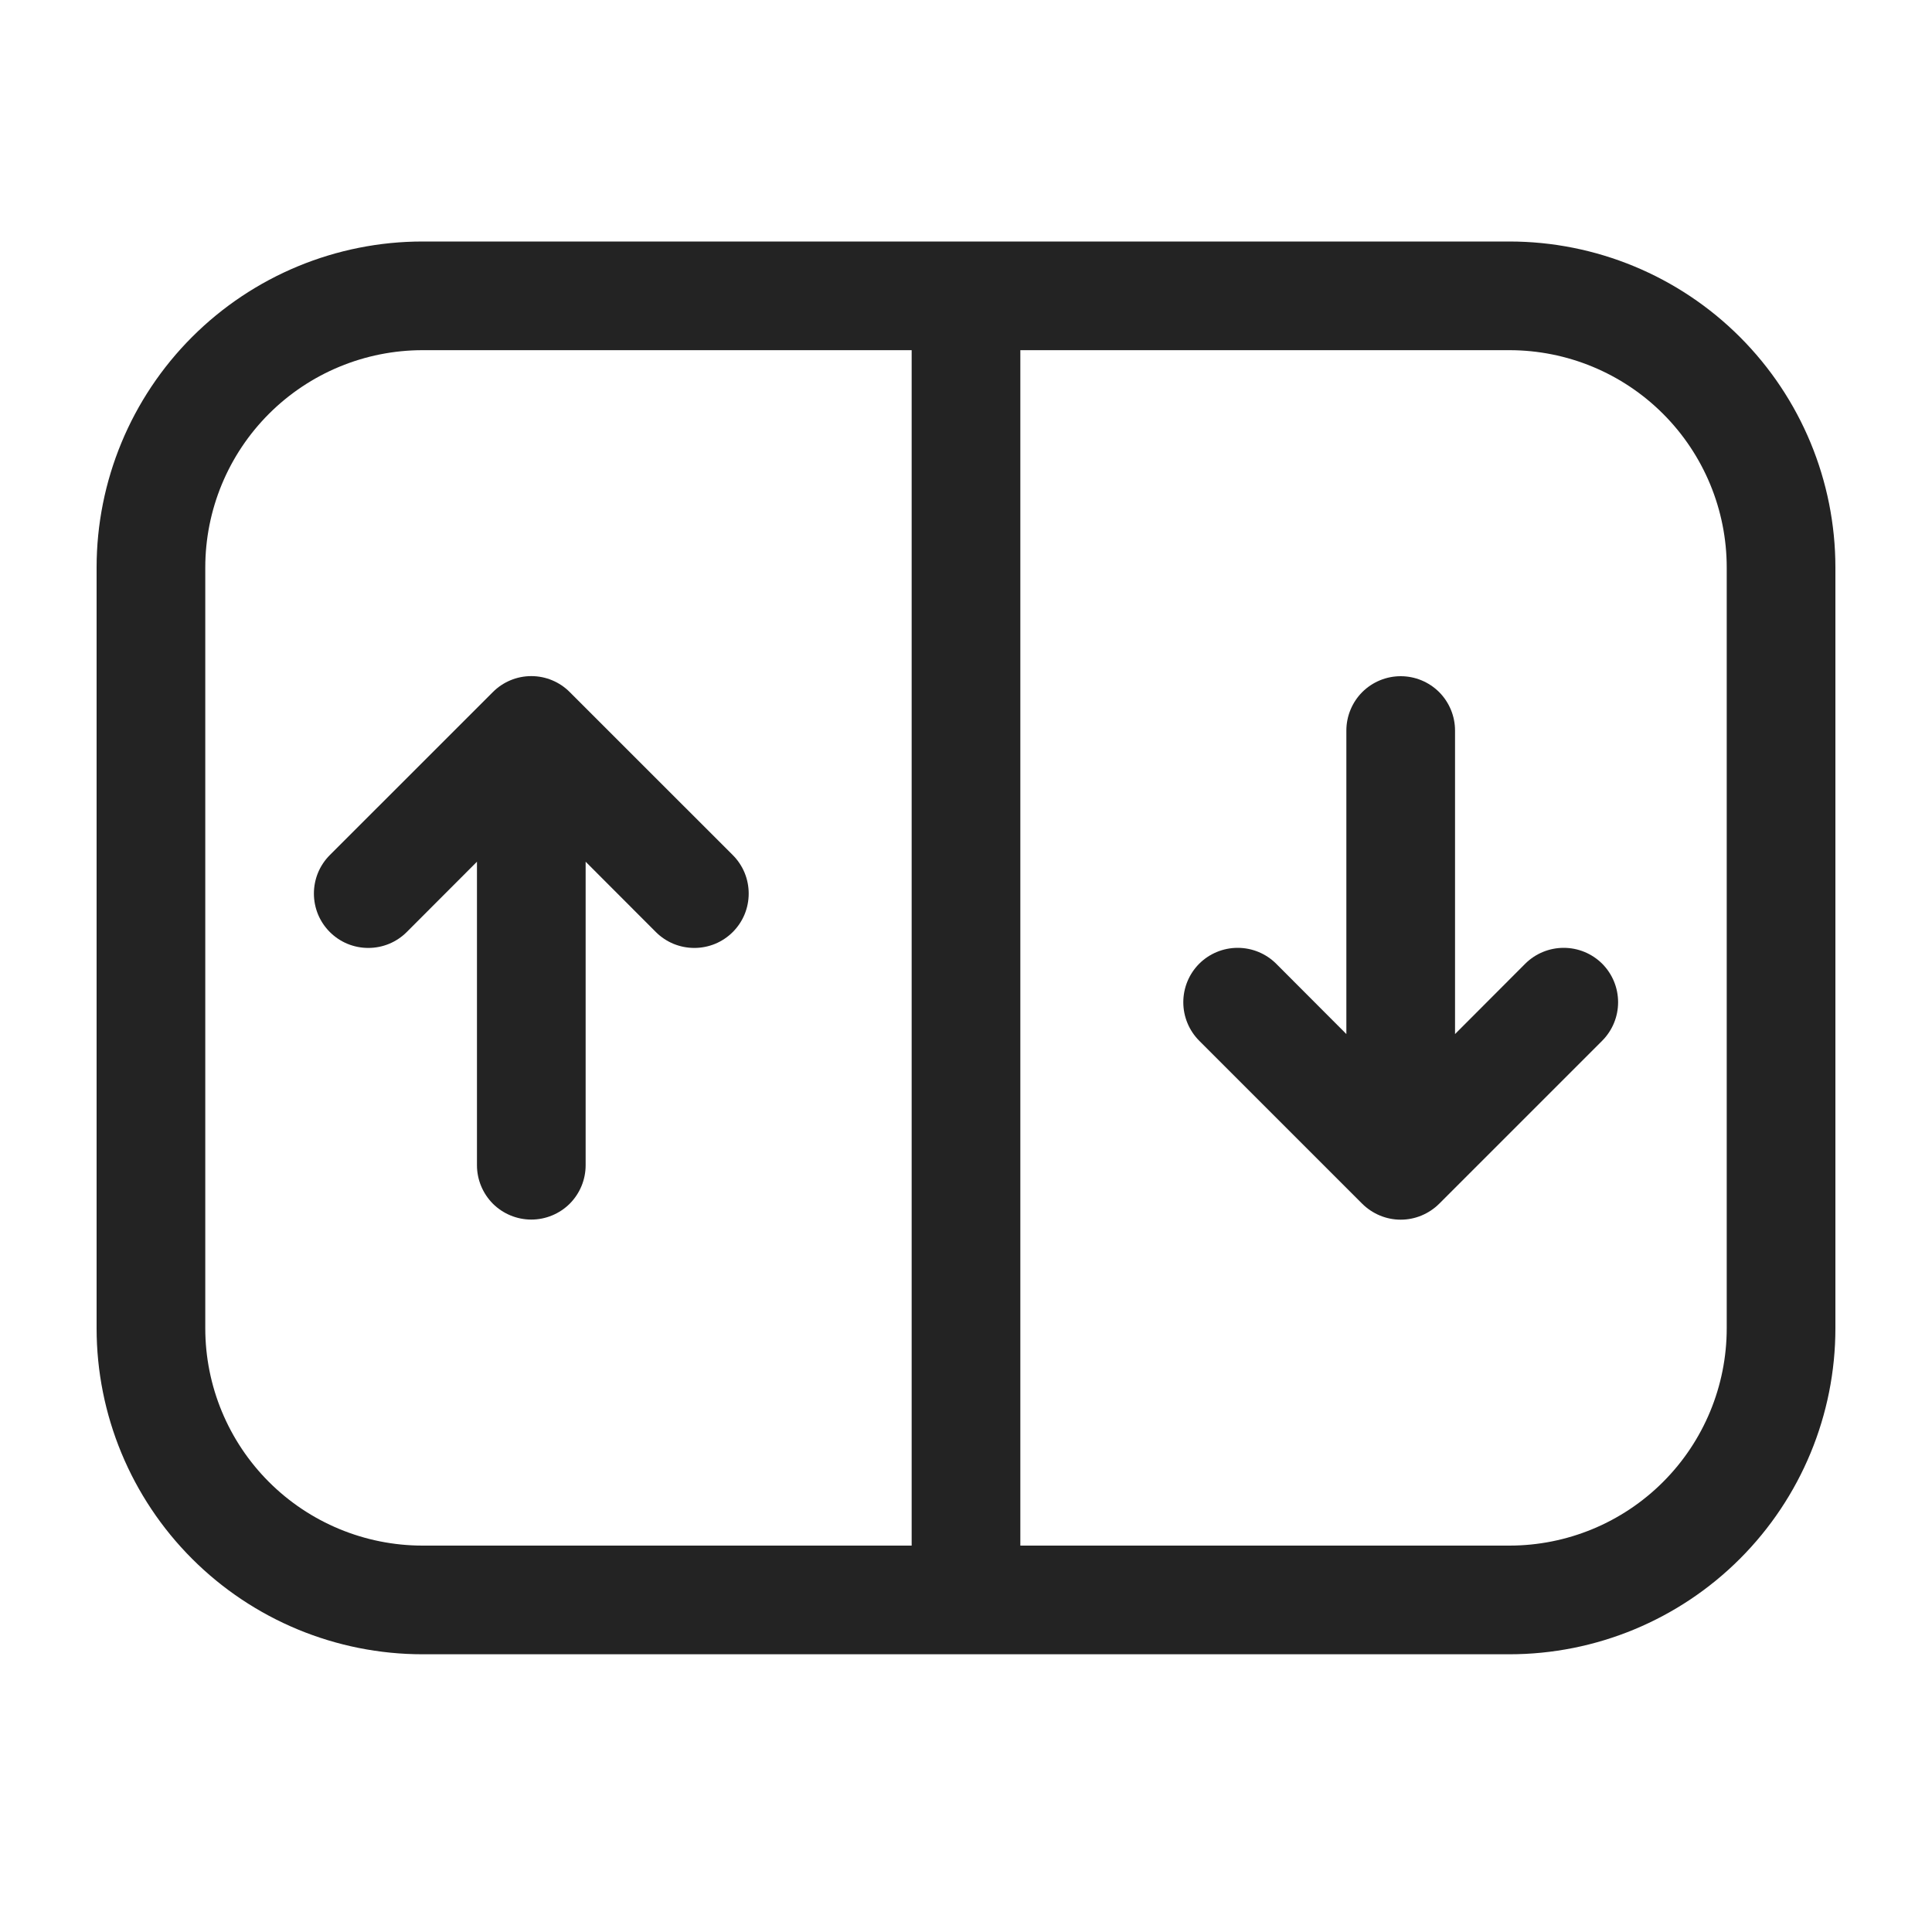<svg width="40" height="40" viewBox="0 0 40 40" fill="none" xmlns="http://www.w3.org/2000/svg">
<path d="M10.204 14.329C10.308 14.224 10.432 14.141 10.569 14.084C10.706 14.027 10.852 13.998 11 13.998C11.148 13.998 11.294 14.027 11.431 14.084C11.568 14.141 11.692 14.224 11.796 14.329L15.171 17.703C15.276 17.808 15.359 17.932 15.416 18.069C15.472 18.206 15.501 18.352 15.501 18.5C15.501 18.648 15.472 18.794 15.416 18.931C15.359 19.068 15.276 19.192 15.171 19.297C15.067 19.401 14.943 19.484 14.806 19.541C14.669 19.597 14.523 19.626 14.375 19.626C14.227 19.626 14.081 19.597 13.944 19.541C13.807 19.484 13.683 19.401 13.579 19.297L12.125 17.841V24.125C12.125 24.423 12.007 24.709 11.796 24.921C11.585 25.131 11.298 25.25 11 25.25C10.702 25.25 10.415 25.131 10.204 24.921C9.994 24.709 9.875 24.423 9.875 24.125V17.841L8.421 19.297C8.317 19.401 8.193 19.484 8.056 19.541C7.919 19.597 7.773 19.626 7.625 19.626C7.477 19.626 7.331 19.597 7.194 19.541C7.057 19.484 6.933 19.401 6.829 19.297C6.724 19.192 6.641 19.068 6.584 18.931C6.528 18.794 6.499 18.648 6.499 18.5C6.499 18.352 6.528 18.206 6.584 18.069C6.641 17.932 6.724 17.808 6.829 17.703L10.204 14.329ZM33.172 21.547L29.797 24.922C29.692 25.026 29.568 25.109 29.431 25.166C29.294 25.223 29.148 25.252 29 25.252C28.852 25.252 28.706 25.223 28.569 25.166C28.432 25.109 28.308 25.026 28.203 24.922L24.828 21.547C24.617 21.335 24.499 21.049 24.499 20.75C24.499 20.451 24.617 20.165 24.828 19.953C25.04 19.742 25.326 19.624 25.625 19.624C25.924 19.624 26.21 19.742 26.422 19.953L27.875 21.409V15.125C27.875 14.827 27.994 14.54 28.204 14.329C28.416 14.118 28.702 14 29 14C29.298 14 29.584 14.118 29.796 14.329C30.006 14.54 30.125 14.827 30.125 15.125V21.409L31.578 19.953C31.79 19.742 32.076 19.624 32.375 19.624C32.674 19.624 32.96 19.742 33.172 19.953C33.383 20.165 33.501 20.451 33.501 20.75C33.501 21.049 33.383 21.335 33.172 21.547ZM8.75 5C6.96 5 5.243 5.711 3.977 6.977C2.711 8.243 2 9.96 2 11.75V27.5C2 29.29 2.711 31.007 3.977 32.273C5.243 33.539 6.96 34.25 8.75 34.25H31.25C33.04 34.25 34.757 33.539 36.023 32.273C37.289 31.007 38 29.29 38 27.5V11.75C38 9.96 37.289 8.243 36.023 6.977C34.757 5.711 33.04 5 31.25 5H8.75ZM18.875 7.25V32H8.75C7.557 32 6.412 31.526 5.568 30.682C4.724 29.838 4.25 28.694 4.25 27.5V11.75C4.25 10.556 4.724 9.412 5.568 8.568C6.412 7.724 7.557 7.25 8.75 7.25H18.875ZM21.125 32V7.25H31.25C32.444 7.25 33.588 7.724 34.432 8.568C35.276 9.412 35.75 10.556 35.75 11.75V27.5C35.75 28.694 35.276 29.838 34.432 30.682C33.588 31.526 32.444 32 31.25 32H21.125Z" fill="#232323"/>
</svg>
